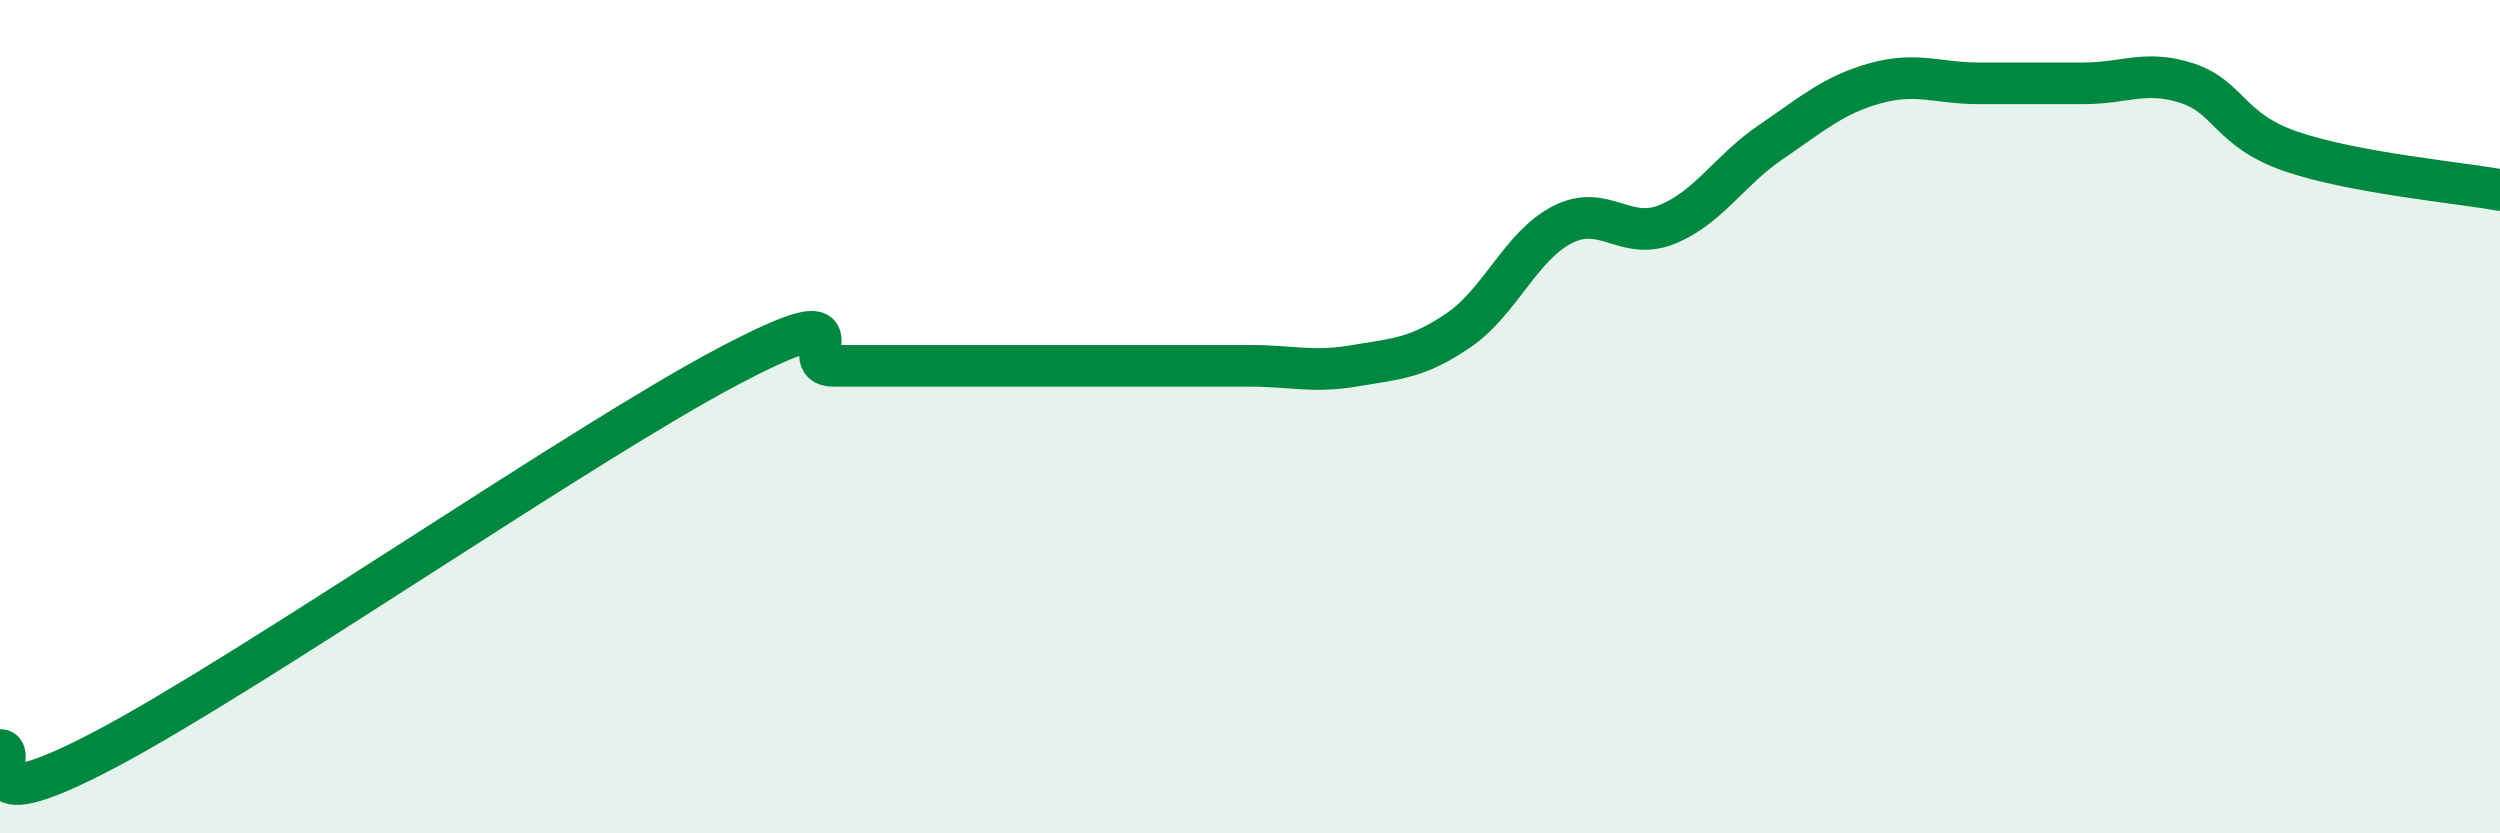
    <svg width="60" height="20" viewBox="0 0 60 20" xmlns="http://www.w3.org/2000/svg">
      <path
        d="M 0,18 C 0.5,18 -1,19.84 2.5,18 C 6,16.16 14,10.62 17.5,8.78 C 21,6.94 19,8.78 20,8.78 C 21,8.78 21.5,8.78 22.5,8.78 C 23.5,8.78 24,8.78 25,8.78 C 26,8.78 26.5,8.78 27.5,8.78 C 28.5,8.78 29,8.78 30,8.78 C 31,8.78 31.5,8.95 32.5,8.78 C 33.5,8.61 34,8.61 35,7.93 C 36,7.25 36.5,5.9 37.5,5.39 C 38.5,4.88 39,5.79 40,5.39 C 41,4.99 41.5,4.09 42.5,3.41 C 43.5,2.73 44,2.28 45,2 C 46,1.72 46.5,2 47.5,2 C 48.5,2 49,2 50,2 C 51,2 51.5,1.67 52.5,2 C 53.5,2.33 53.5,3.13 55,3.64 C 56.5,4.15 59,4.38 60,4.56L60 20L0 20Z"
        fill="#008740"
        opacity="0.1"
        stroke-linecap="round"
        stroke-linejoin="round"
      />
      <path
        d="M 0,18 C 0.5,18 -1,19.84 2.5,18 C 6,16.16 14,10.62 17.5,8.78 C 21,6.94 19,8.78 20,8.78 C 21,8.78 21.5,8.78 22.5,8.78 C 23.5,8.78 24,8.78 25,8.78 C 26,8.78 26.5,8.78 27.5,8.78 C 28.5,8.78 29,8.78 30,8.78 C 31,8.78 31.5,8.95 32.5,8.78 C 33.5,8.61 34,8.61 35,7.93 C 36,7.25 36.5,5.9 37.5,5.39 C 38.5,4.88 39,5.79 40,5.39 C 41,4.99 41.5,4.09 42.5,3.41 C 43.5,2.73 44,2.28 45,2 C 46,1.72 46.5,2 47.5,2 C 48.5,2 49,2 50,2 C 51,2 51.5,1.67 52.5,2 C 53.5,2.33 53.5,3.13 55,3.64 C 56.5,4.15 59,4.38 60,4.56"
        stroke="#008740"
        stroke-width="1"
        fill="none"
        stroke-linecap="round"
        stroke-linejoin="round"
      />
    </svg>
  